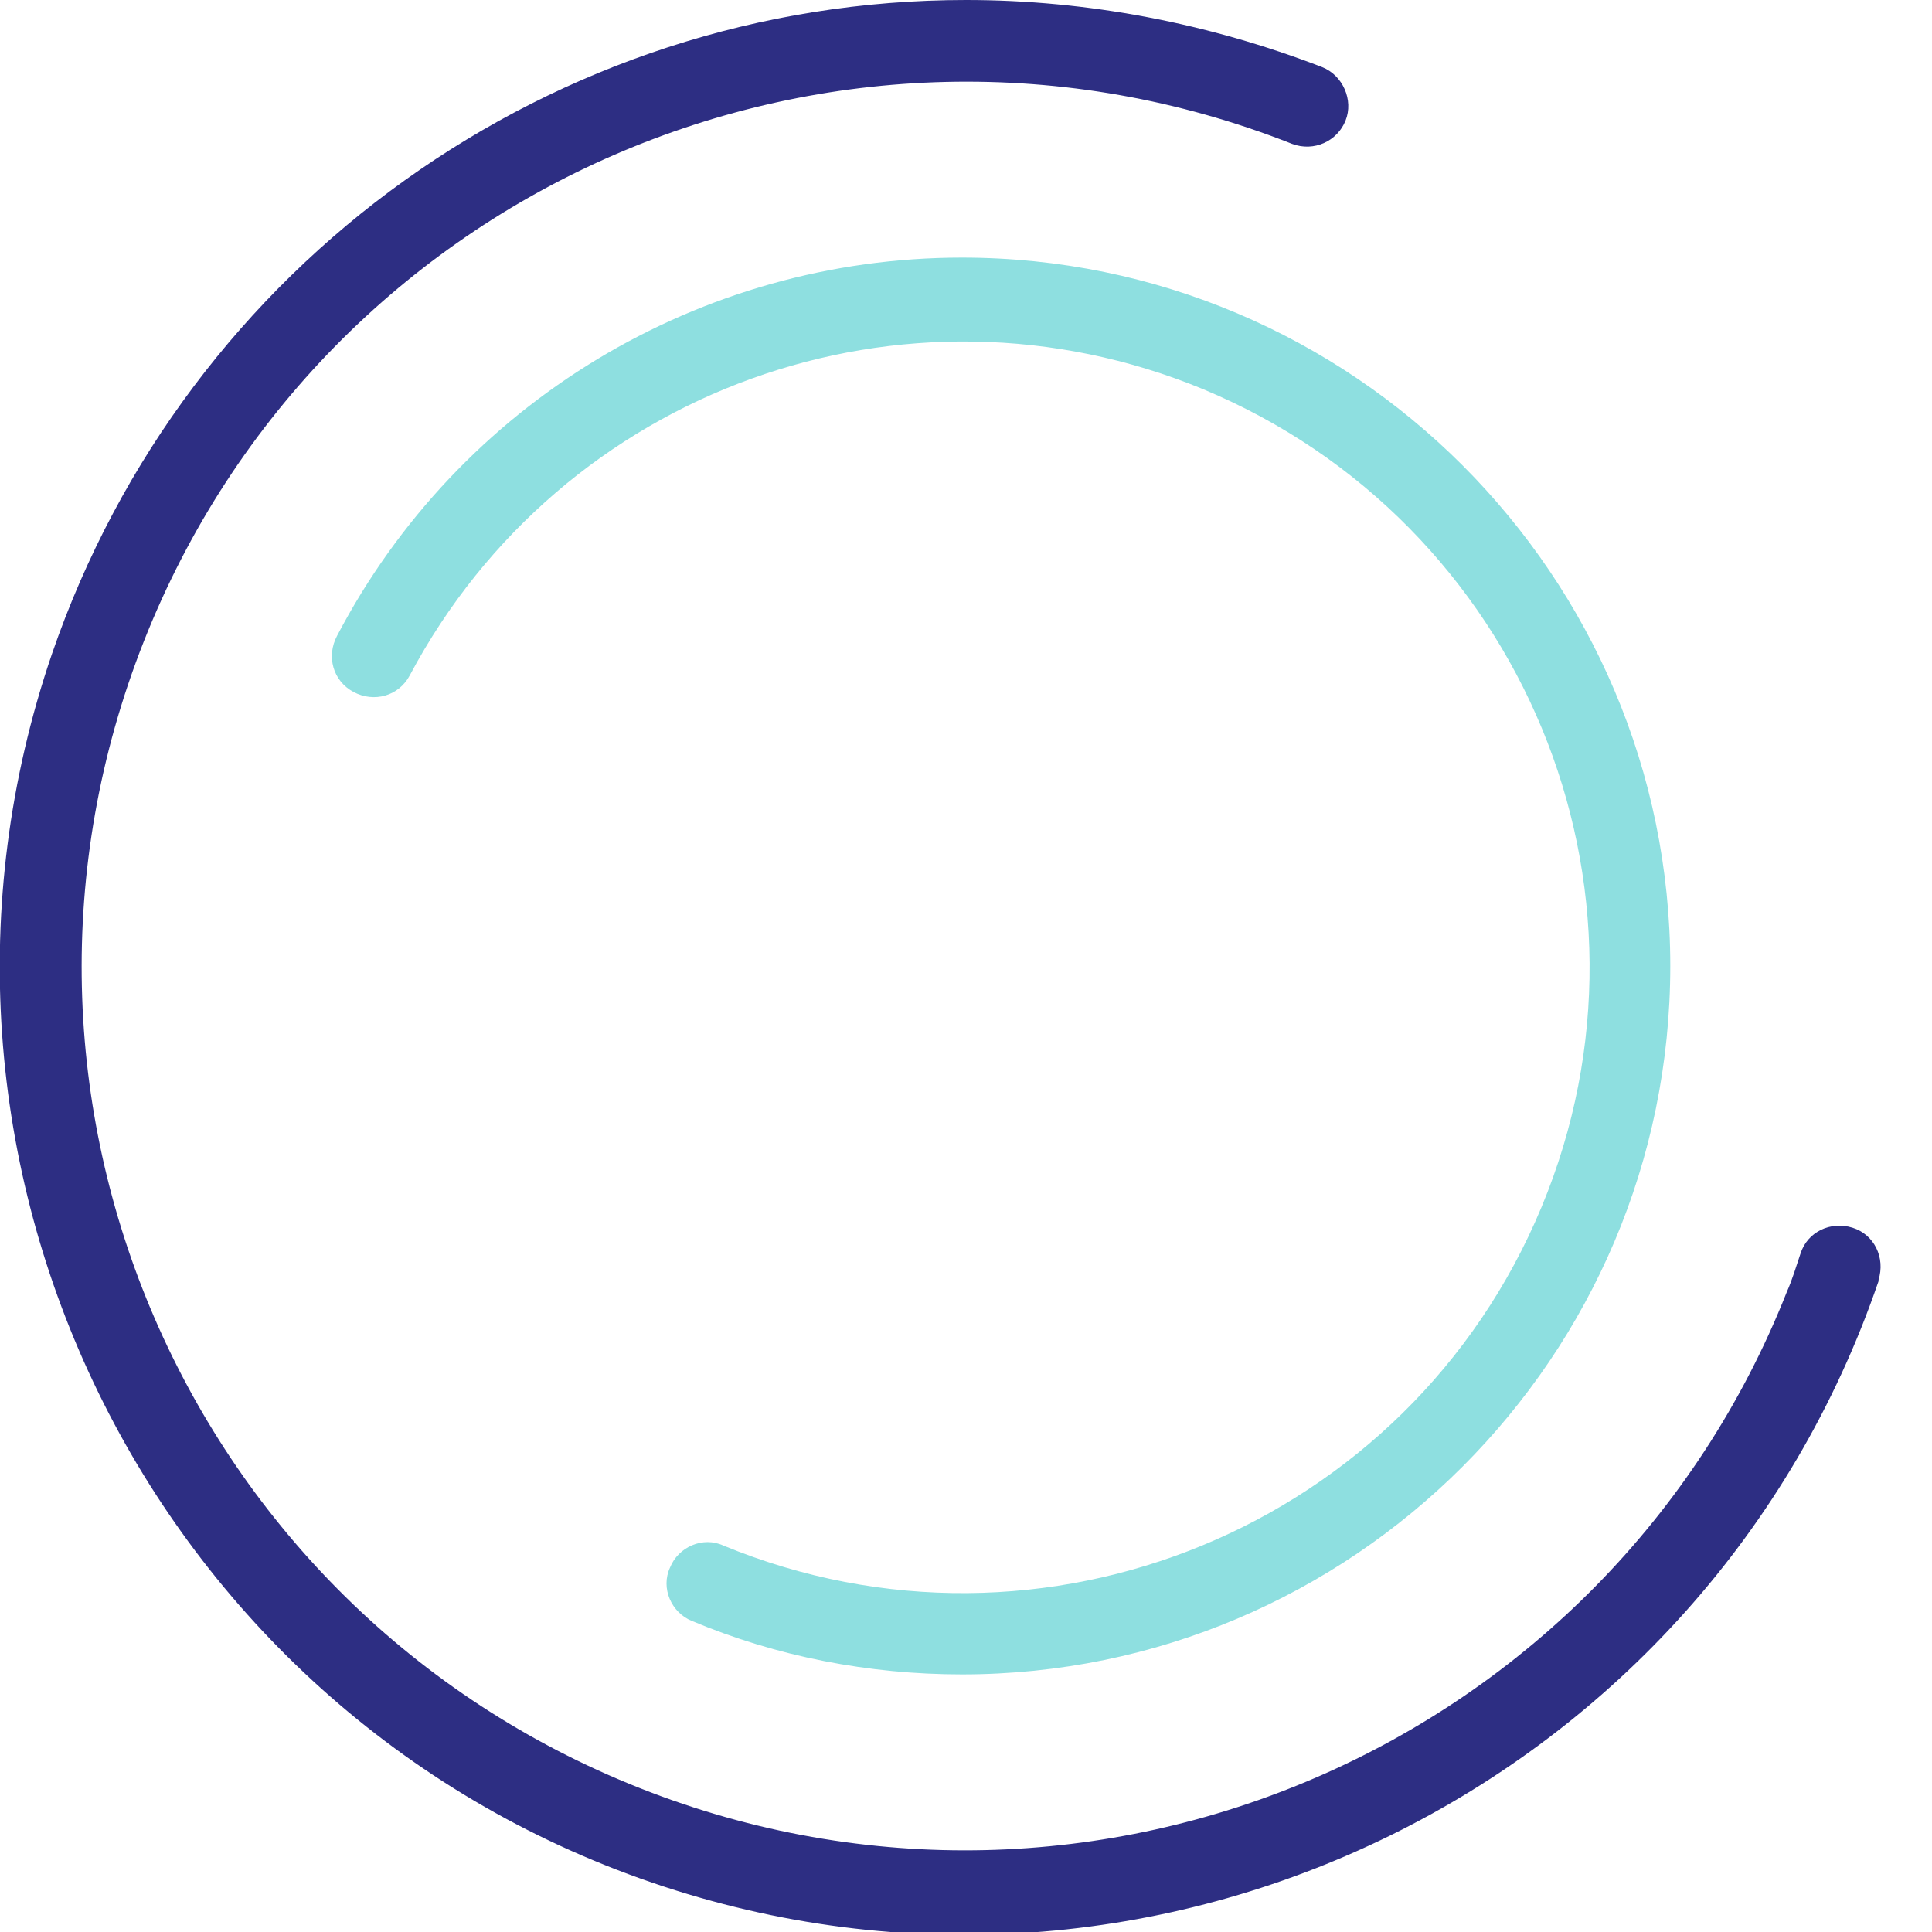 <svg xmlns="http://www.w3.org/2000/svg" xmlns:xlink="http://www.w3.org/1999/xlink" viewBox="0 0 141 141">
<path style="fill:#2D2E83;" d="M70.5,0c8.9,0,17.7,1.7,26,4.9c1.5,0.6,2.3,2.4,1.7,3.9c-0.6,1.5-2.3,2.3-3.9,1.7C61.1-2.6,23.6,13.6,10.5,46.8
	s3.1,70.6,36.2,83.7s70.6-3.1,83.7-36.2c0.4-0.9,0.7-1.9,1-2.8c0.5-1.6,2.2-2.4,3.8-1.9c1.6,0.5,2.4,2.2,1.9,3.8c0,0,0,0,0,0.1
	c-12.6,36.8-52.7,56.5-89.5,43.9S-8.8,84.5,3.8,47.7C13.6,19.2,40.4,0,70.5,0z"/>
<path style="fill:#8EDFE0;" d="M70.2,18.8c28.5,0,51.7,23.2,51.7,51.7c0,28.5-23.2,51.7-51.7,51.7c-6.8,0-13.5-1.3-19.7-3.9
	c-1.5-0.6-2.3-2.4-1.6-3.9c0.6-1.5,2.4-2.3,3.9-1.6c23.3,9.6,50-1.4,59.7-24.7s-1.4-50-24.7-59.7c-21.8-9-46.8,0-57.9,20.9
	c-0.8,1.5-2.6,2-4.1,1.2c-1.5-0.8-2-2.6-1.2-4.1C33.5,29.4,51.1,18.8,70.2,18.8z"/>
</svg>